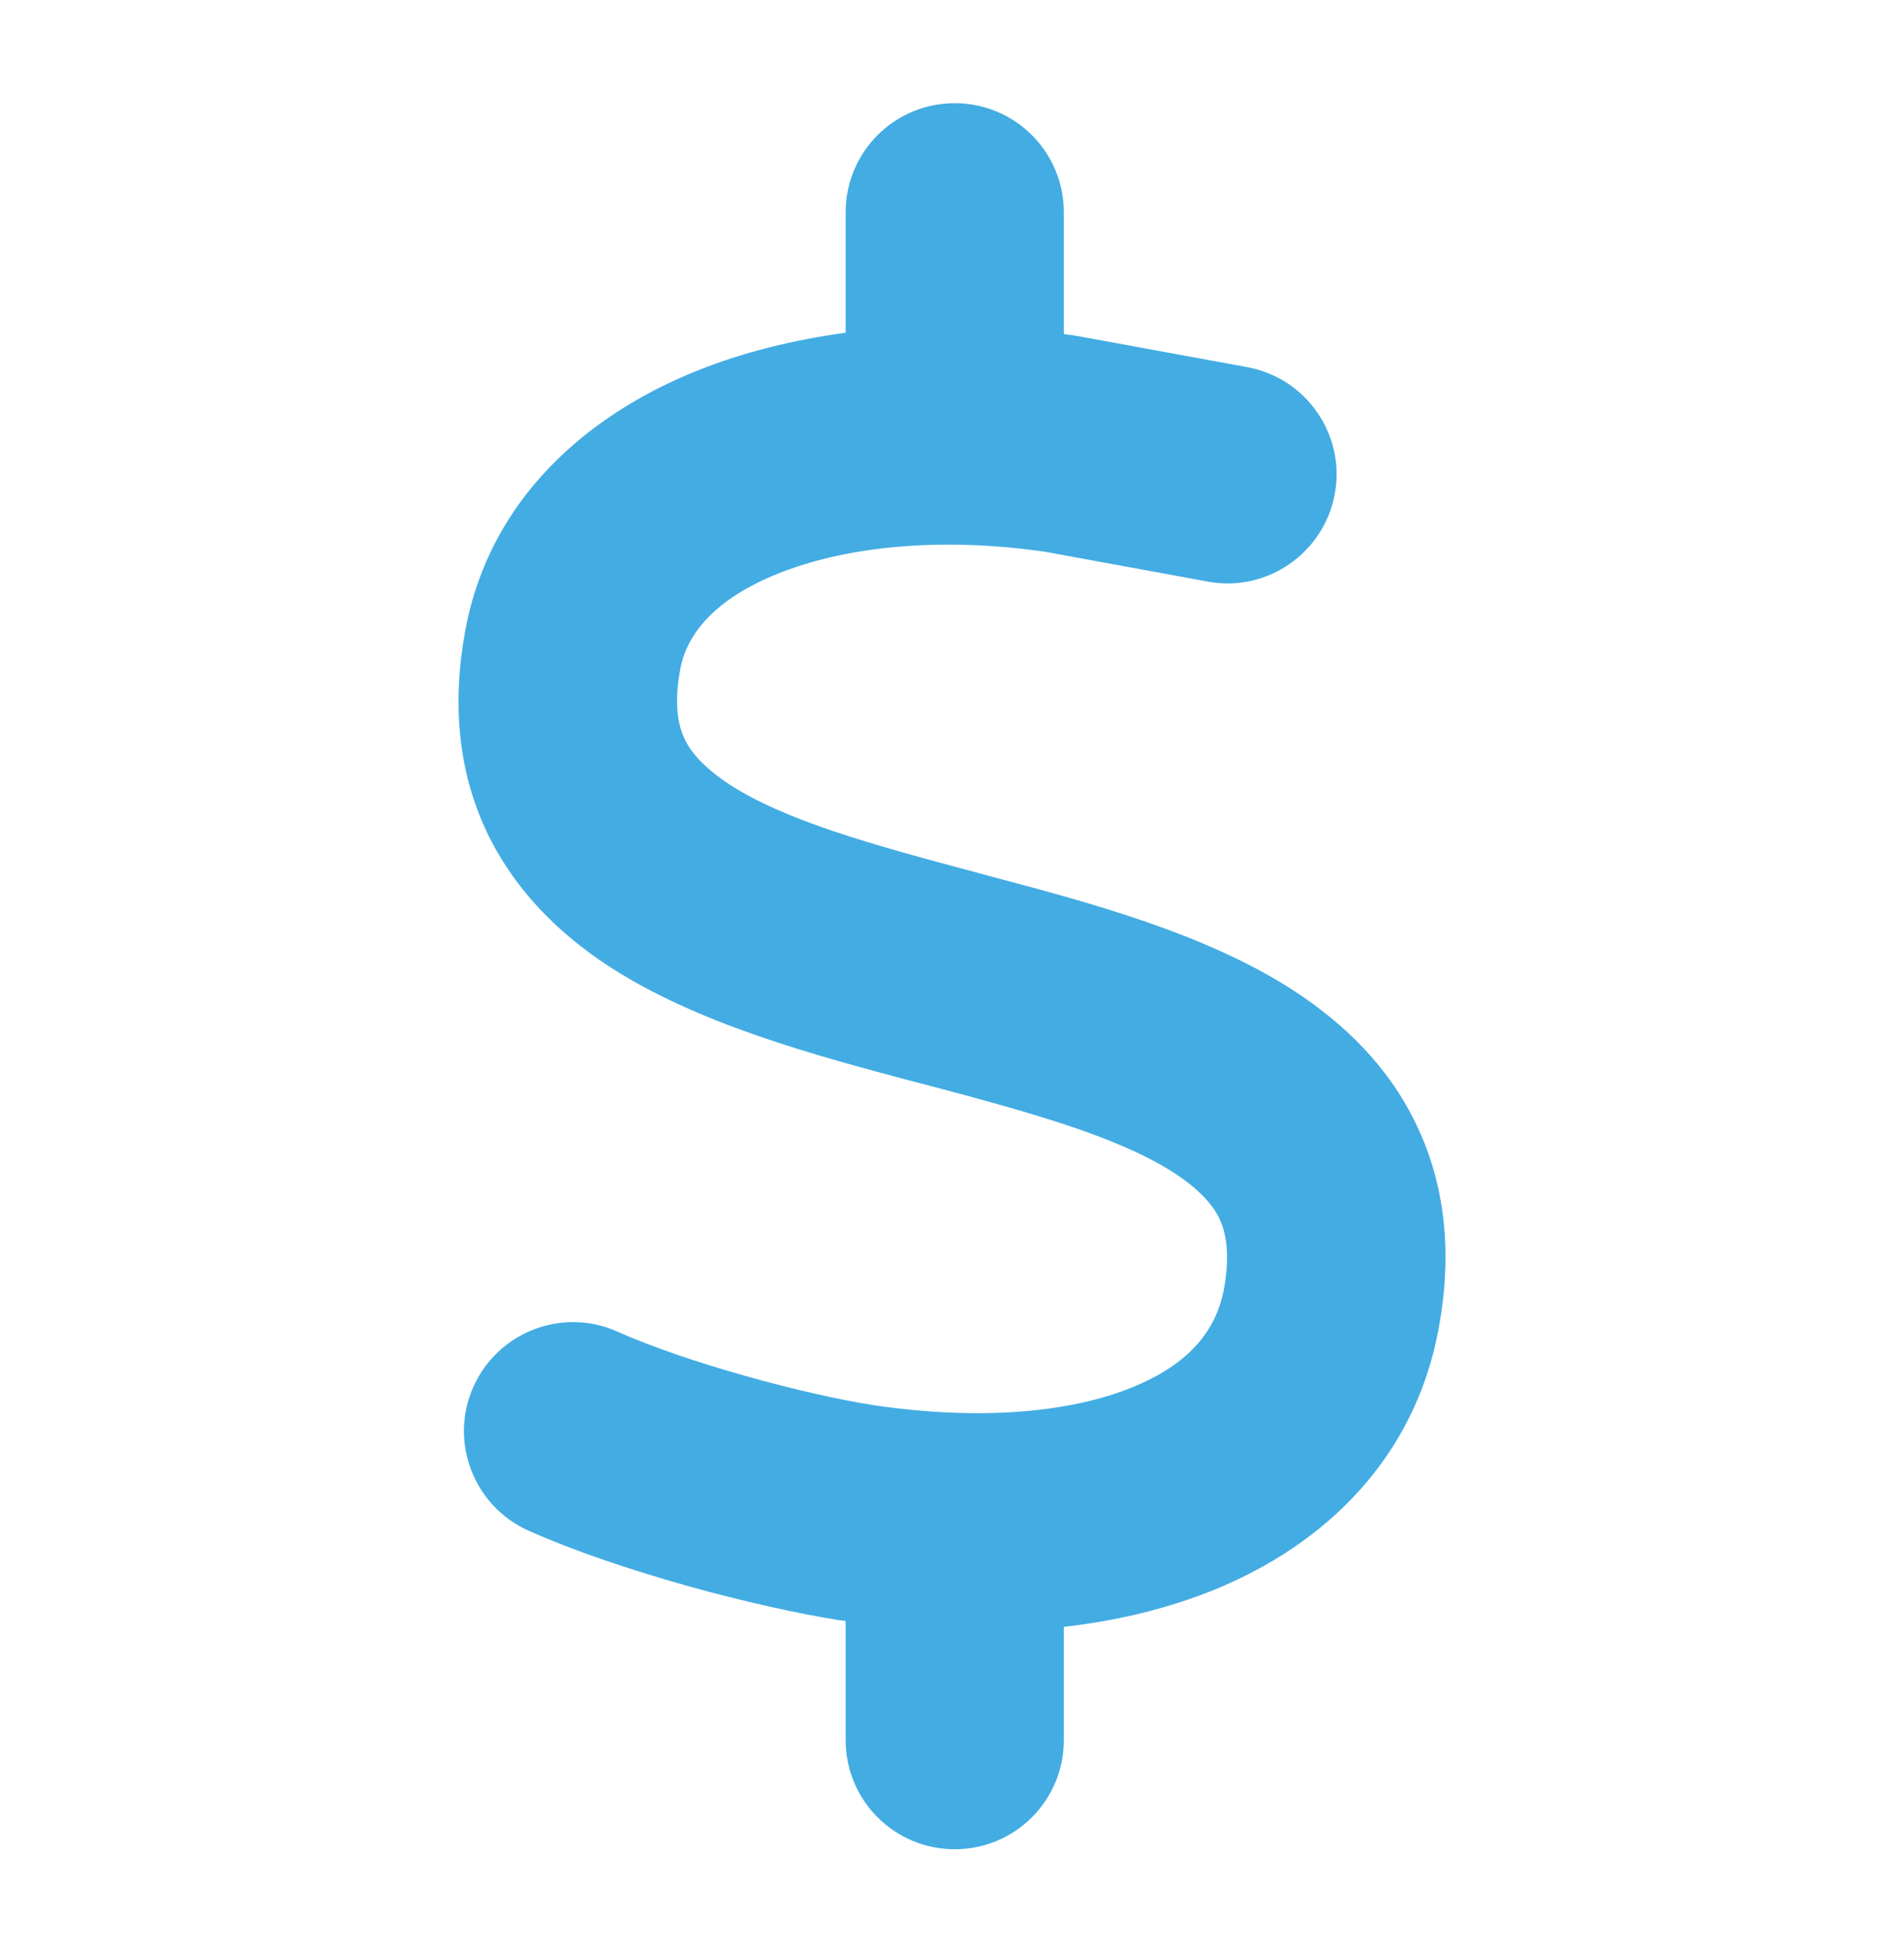 <svg width="40" height="41" viewBox="0 0 40 41" fill="none" xmlns="http://www.w3.org/2000/svg">
<path d="M20.057 2.167C21.325 2.167 22.349 3.191 22.349 4.459V7.015C22.464 7.03 22.571 7.044 22.686 7.065C22.714 7.073 22.736 7.073 22.764 7.08L26.202 7.71C27.448 7.939 28.271 9.135 28.042 10.374C27.813 11.613 26.617 12.444 25.378 12.214L21.977 11.591C19.735 11.262 17.759 11.484 16.369 12.036C14.98 12.587 14.421 13.346 14.292 14.048C14.149 14.814 14.257 15.244 14.378 15.509C14.507 15.788 14.772 16.103 15.295 16.454C16.462 17.22 18.253 17.722 20.573 18.338L20.781 18.395C22.829 18.939 25.335 19.598 27.197 20.815C28.214 21.481 29.174 22.384 29.768 23.644C30.377 24.926 30.506 26.358 30.227 27.884C29.732 30.605 27.856 32.424 25.529 33.377C24.547 33.778 23.48 34.035 22.349 34.164V36.542C22.349 37.81 21.325 38.834 20.057 38.834C18.79 38.834 17.766 37.81 17.766 36.542V34.043C17.737 34.035 17.701 34.035 17.672 34.028H17.658C15.911 33.756 13.039 33.004 11.105 32.145C9.953 31.629 9.43 30.276 9.945 29.123C10.461 27.97 11.815 27.447 12.967 27.963C14.464 28.629 16.928 29.287 18.353 29.509C20.637 29.846 22.521 29.653 23.796 29.13C25.006 28.636 25.557 27.92 25.715 27.06C25.851 26.301 25.744 25.864 25.622 25.599C25.486 25.313 25.221 24.998 24.691 24.647C23.516 23.881 21.719 23.379 19.391 22.763L19.191 22.713C17.15 22.169 14.643 21.503 12.781 20.285C11.764 19.619 10.812 18.71 10.217 17.45C9.616 16.168 9.494 14.735 9.781 13.21C10.296 10.474 12.344 8.698 14.672 7.774C15.624 7.395 16.67 7.137 17.766 6.987V4.459C17.766 3.191 18.79 2.167 20.057 2.167Z" fill="#43ACE3"/>
</svg>

